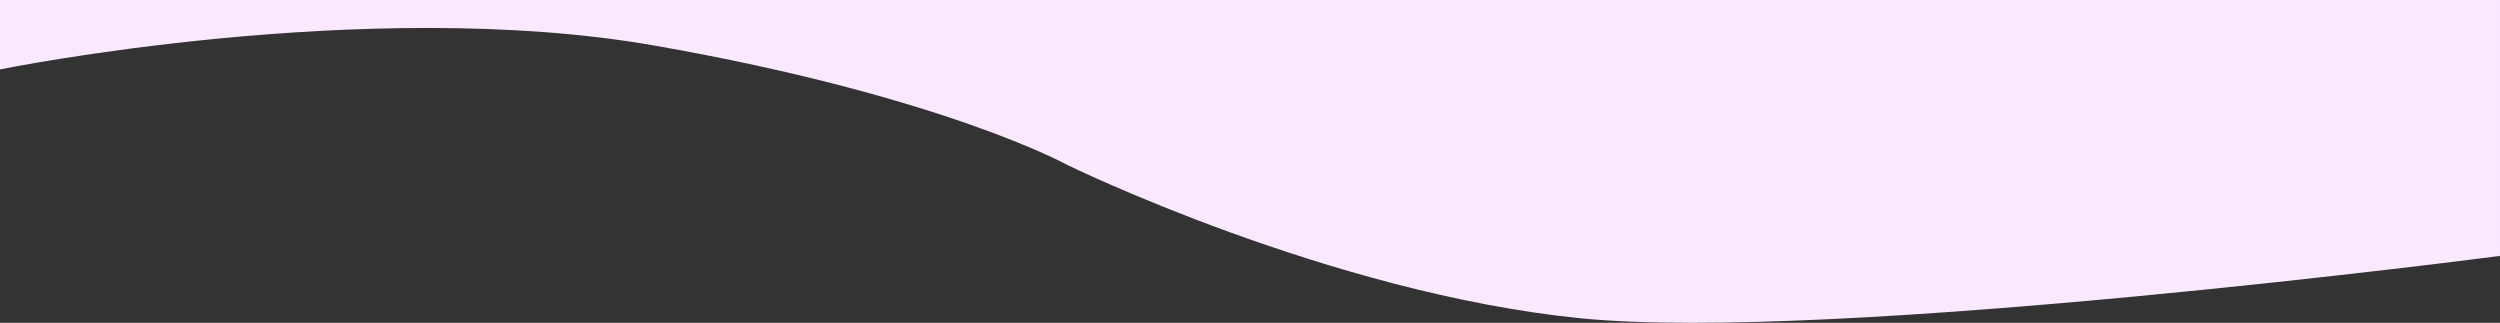<svg xmlns="http://www.w3.org/2000/svg" width="1919.186" height="247.814"><rect width="100%" height="100%" fill="#333333" stroke="none"/><path d="M14813,10104.826s281.055-57.174,502.653-18.276,316.685,91.616,316.685,91.616,201.083,98.391,394.024,117.7,705.823-47.889,705.823-47.889v-196.439H14813Z" transform="translate(-14813 -10051.539)" fill="#fae8ff"/></svg>
